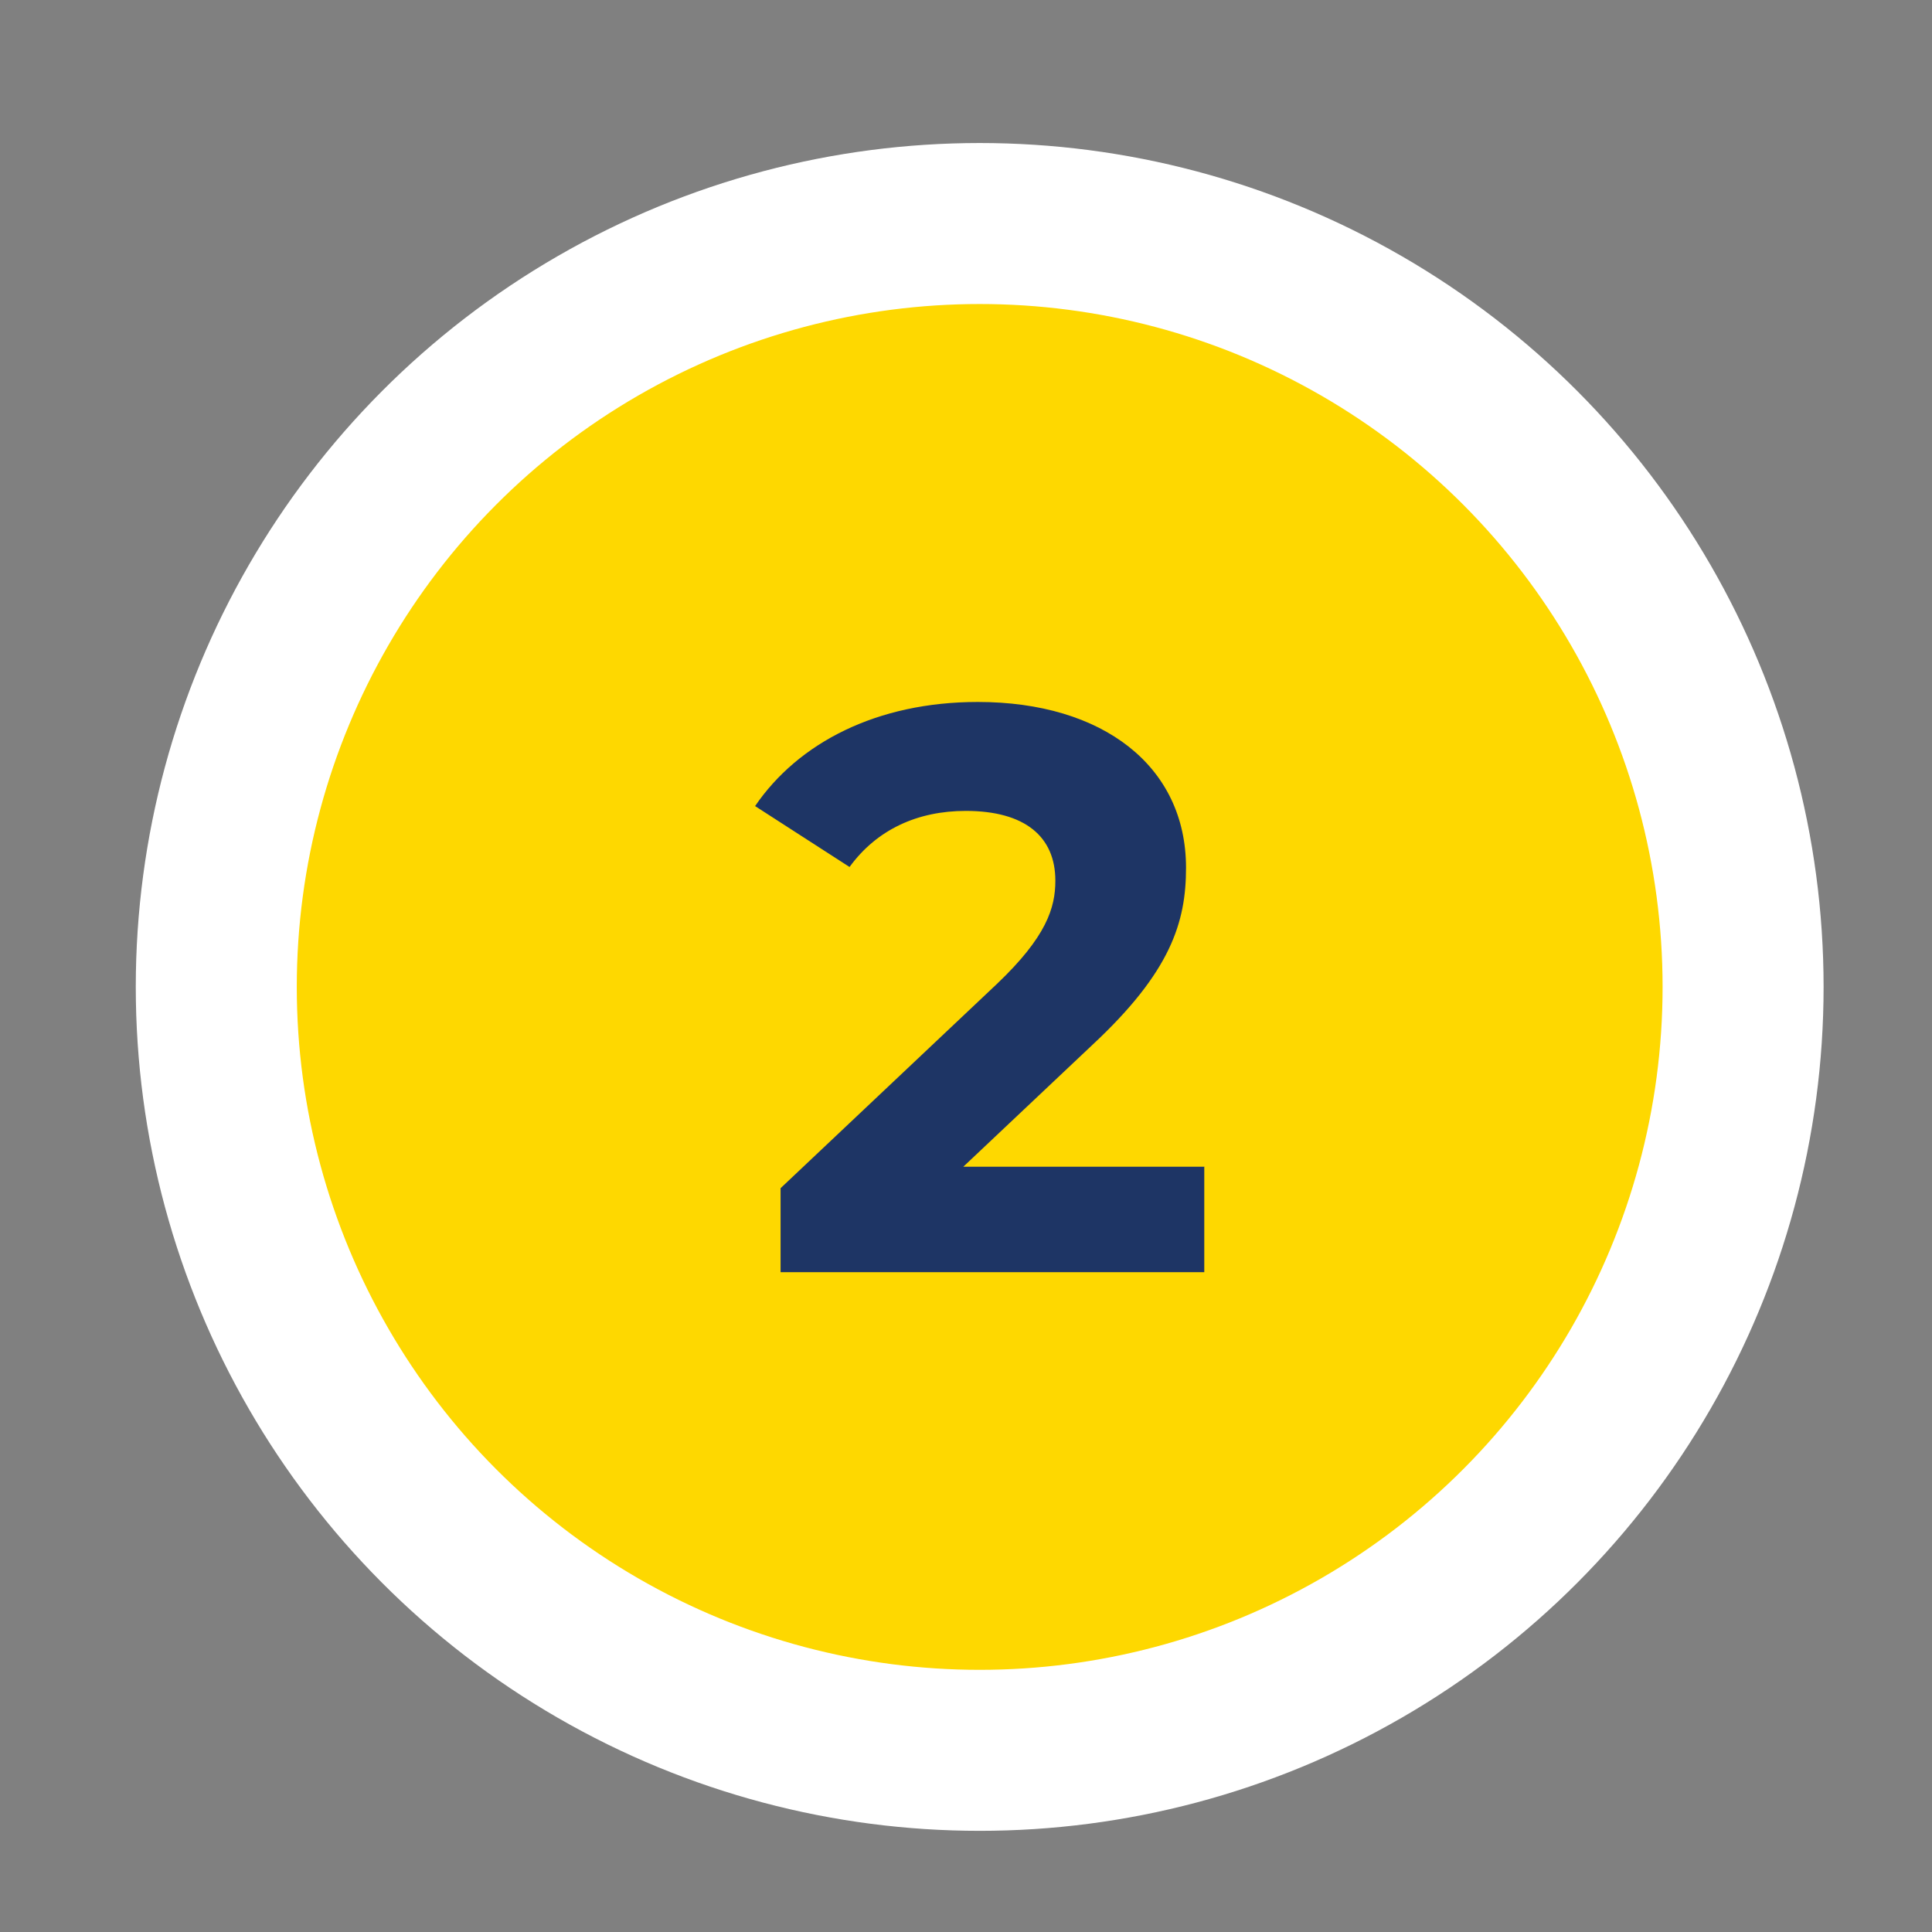 <?xml version="1.0" encoding="UTF-8"?>
<svg id="Layer_1" data-name="Layer 1" xmlns="http://www.w3.org/2000/svg" viewBox="0 0 72 72">
  <rect x="0" y="0" width="72" height="72" fill="#808080" stroke="none"/>
  <defs>
    <style>
      .cls-1 {
        fill: #fed800;
        stroke: #fff;
        stroke-miterlimit: 10;
        stroke-width: 6px;
      }

      .cls-2 {
        fill: #1e3565;
      }
    </style>
  </defs>
  <circle class="cls-1" cx="36.51" cy="36.78" r="28.45"/>
  <path class="cls-2" d="M44.88,43.47v3.94h-15.79v-3.13l8.06-7.61c1.85-1.76,2.18-2.84,2.18-3.85,0-1.64-1.13-2.6-3.34-2.6-1.79,0-3.31.69-4.33,2.09l-3.52-2.27c1.61-2.36,4.54-3.88,8.3-3.88,4.66,0,7.76,2.39,7.76,6.18,0,2.03-.57,3.88-3.49,6.6l-4.81,4.54h8.99Z"/>
</svg>